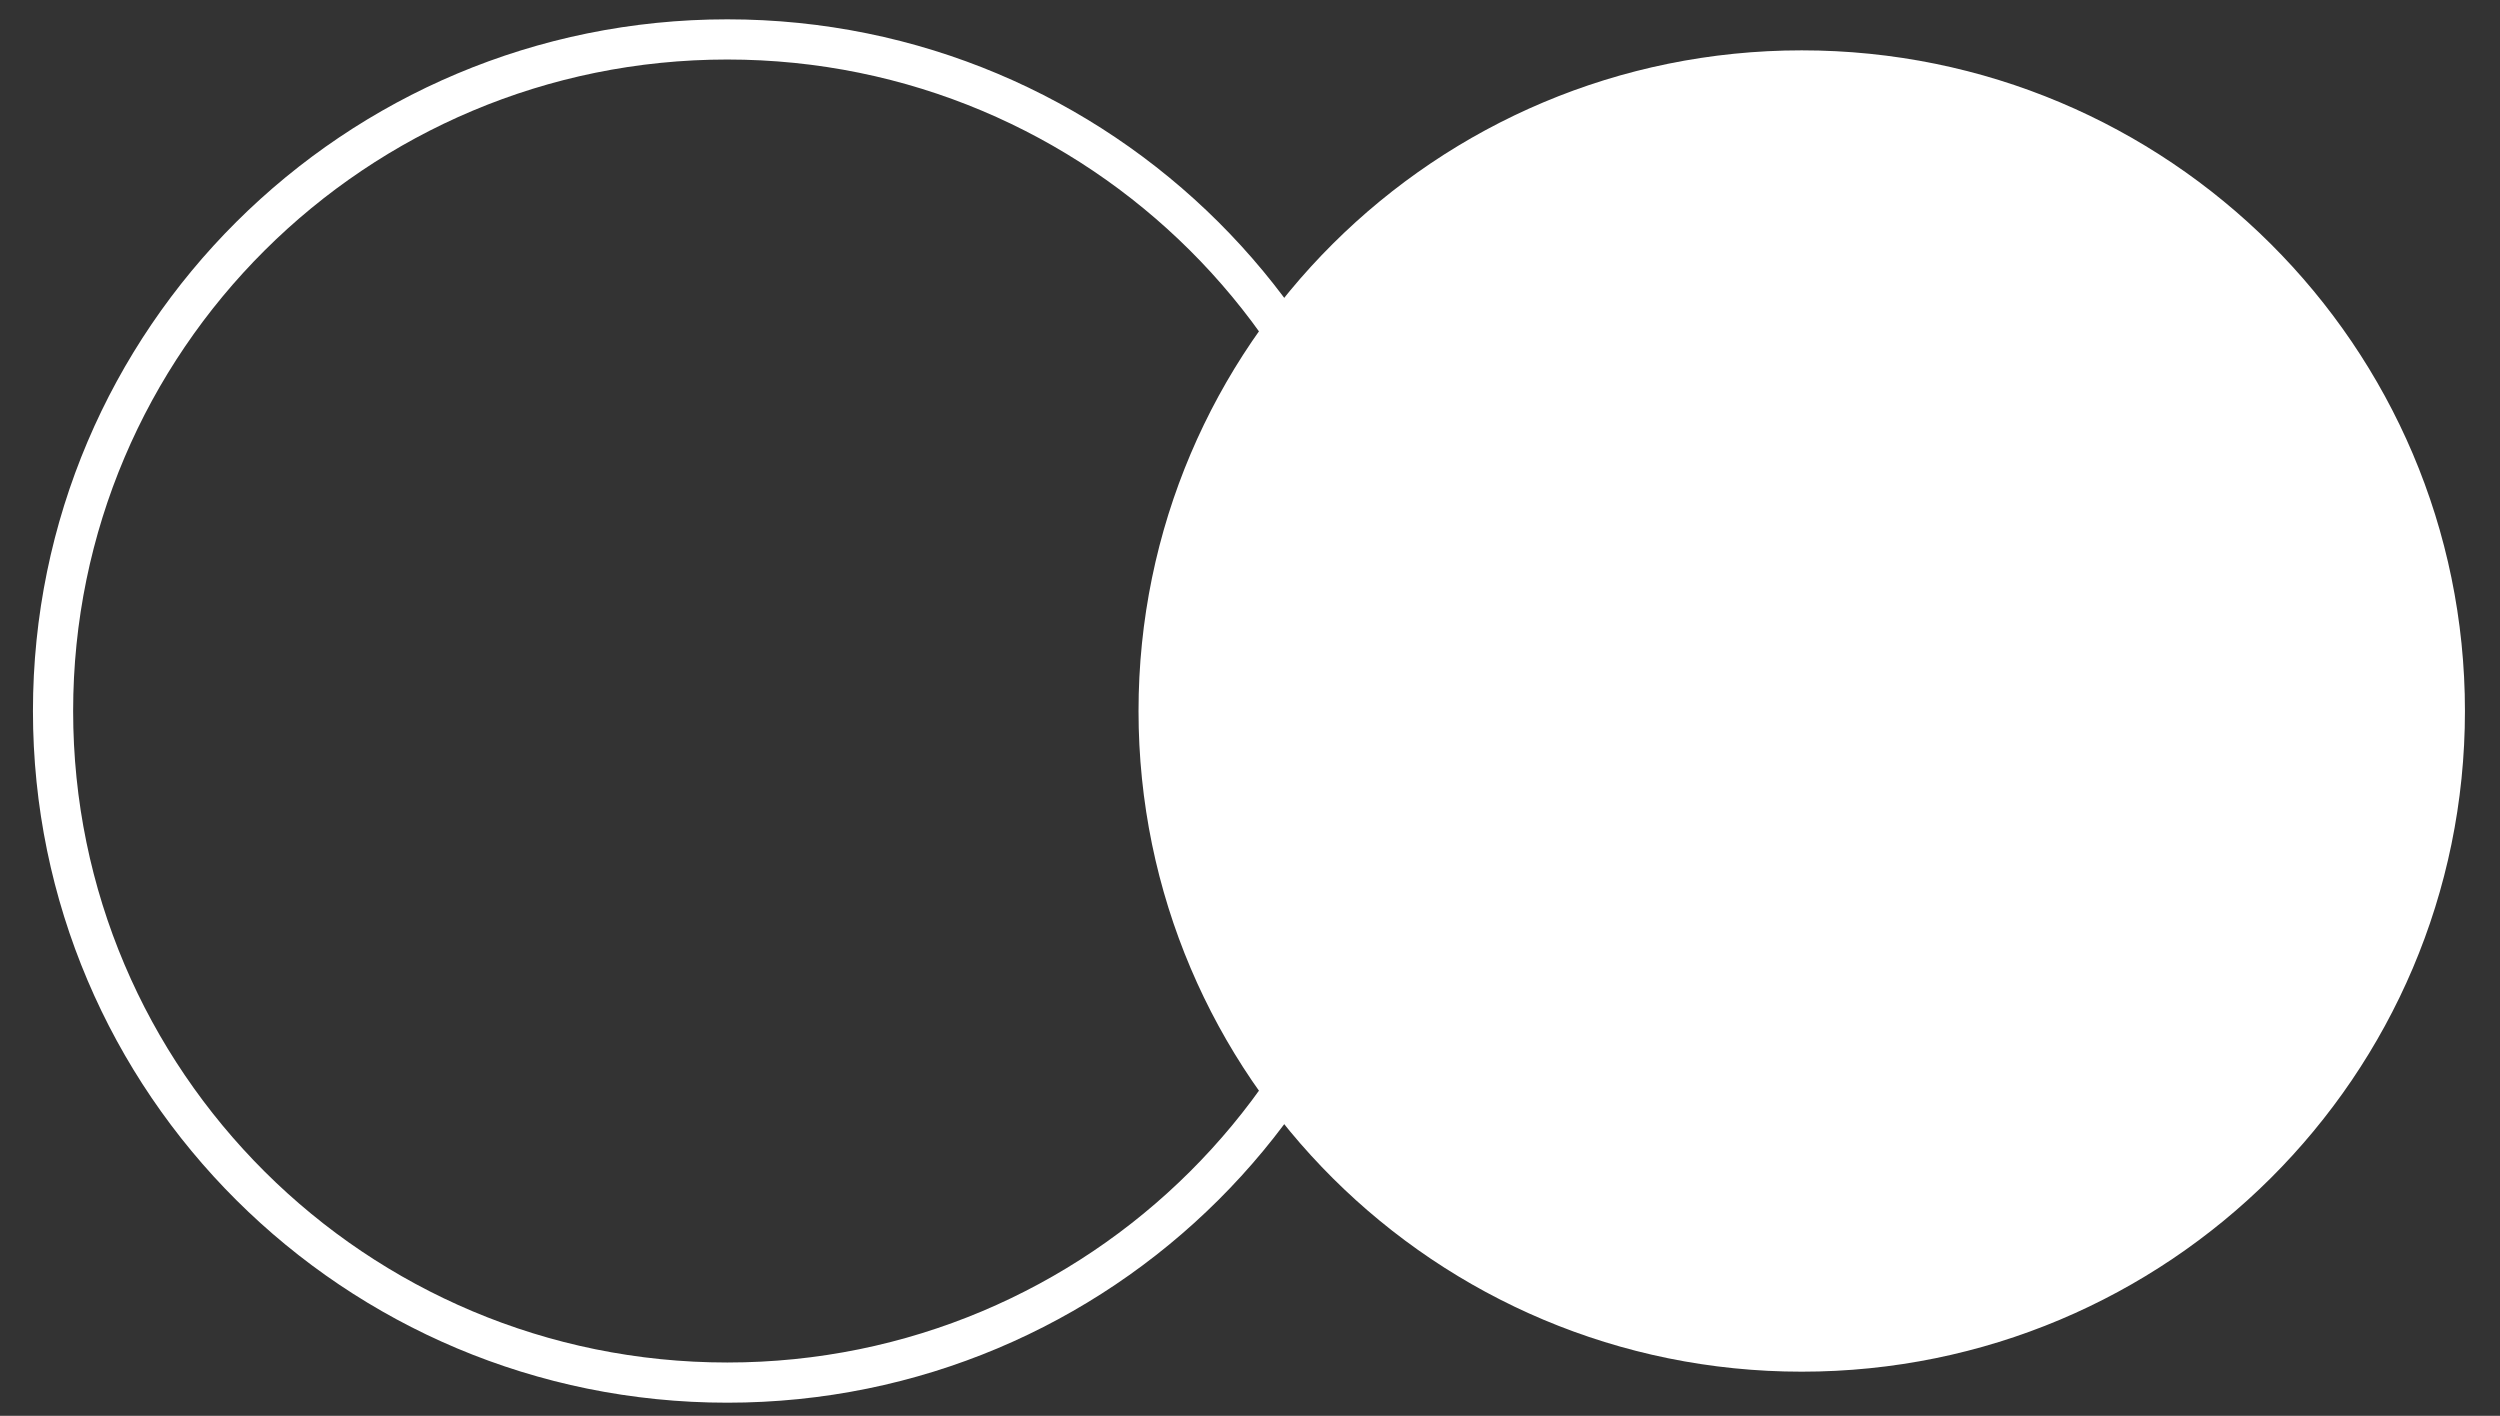 <?xml version="1.0" encoding="utf-8"?>
<svg xmlns="http://www.w3.org/2000/svg" fill="none" height="100%" overflow="visible" preserveAspectRatio="none" style="display: block;" viewBox="0 0 196 111" width="100%">
<rect x="0" y="0" width="196" height="111" fill="#333333" stroke="none"/>
<g id="6333bc4599a91c15222438ad_steps-icon2 1">
<path d="M191.676 55.744C191.676 83.48 169.102 105.964 141.256 105.964C113.409 105.964 90.836 83.48 90.836 55.744C90.836 28.008 113.409 5.523 141.256 5.523C169.102 5.523 191.676 28.008 191.676 55.744Z" fill="white" id="Vector" stroke="white" stroke-width="3.151"/>
<path d="M57.021 108.396C86.216 108.396 109.883 84.823 109.883 55.744C109.883 26.664 86.216 3.091 57.021 3.091C27.826 3.091 4.159 26.664 4.159 55.744C4.159 84.823 27.826 108.396 57.021 108.396Z" id="Vector_2" stroke="white" stroke-linecap="round" stroke-linejoin="round" stroke-width="3.151"/>
</g>
</svg>